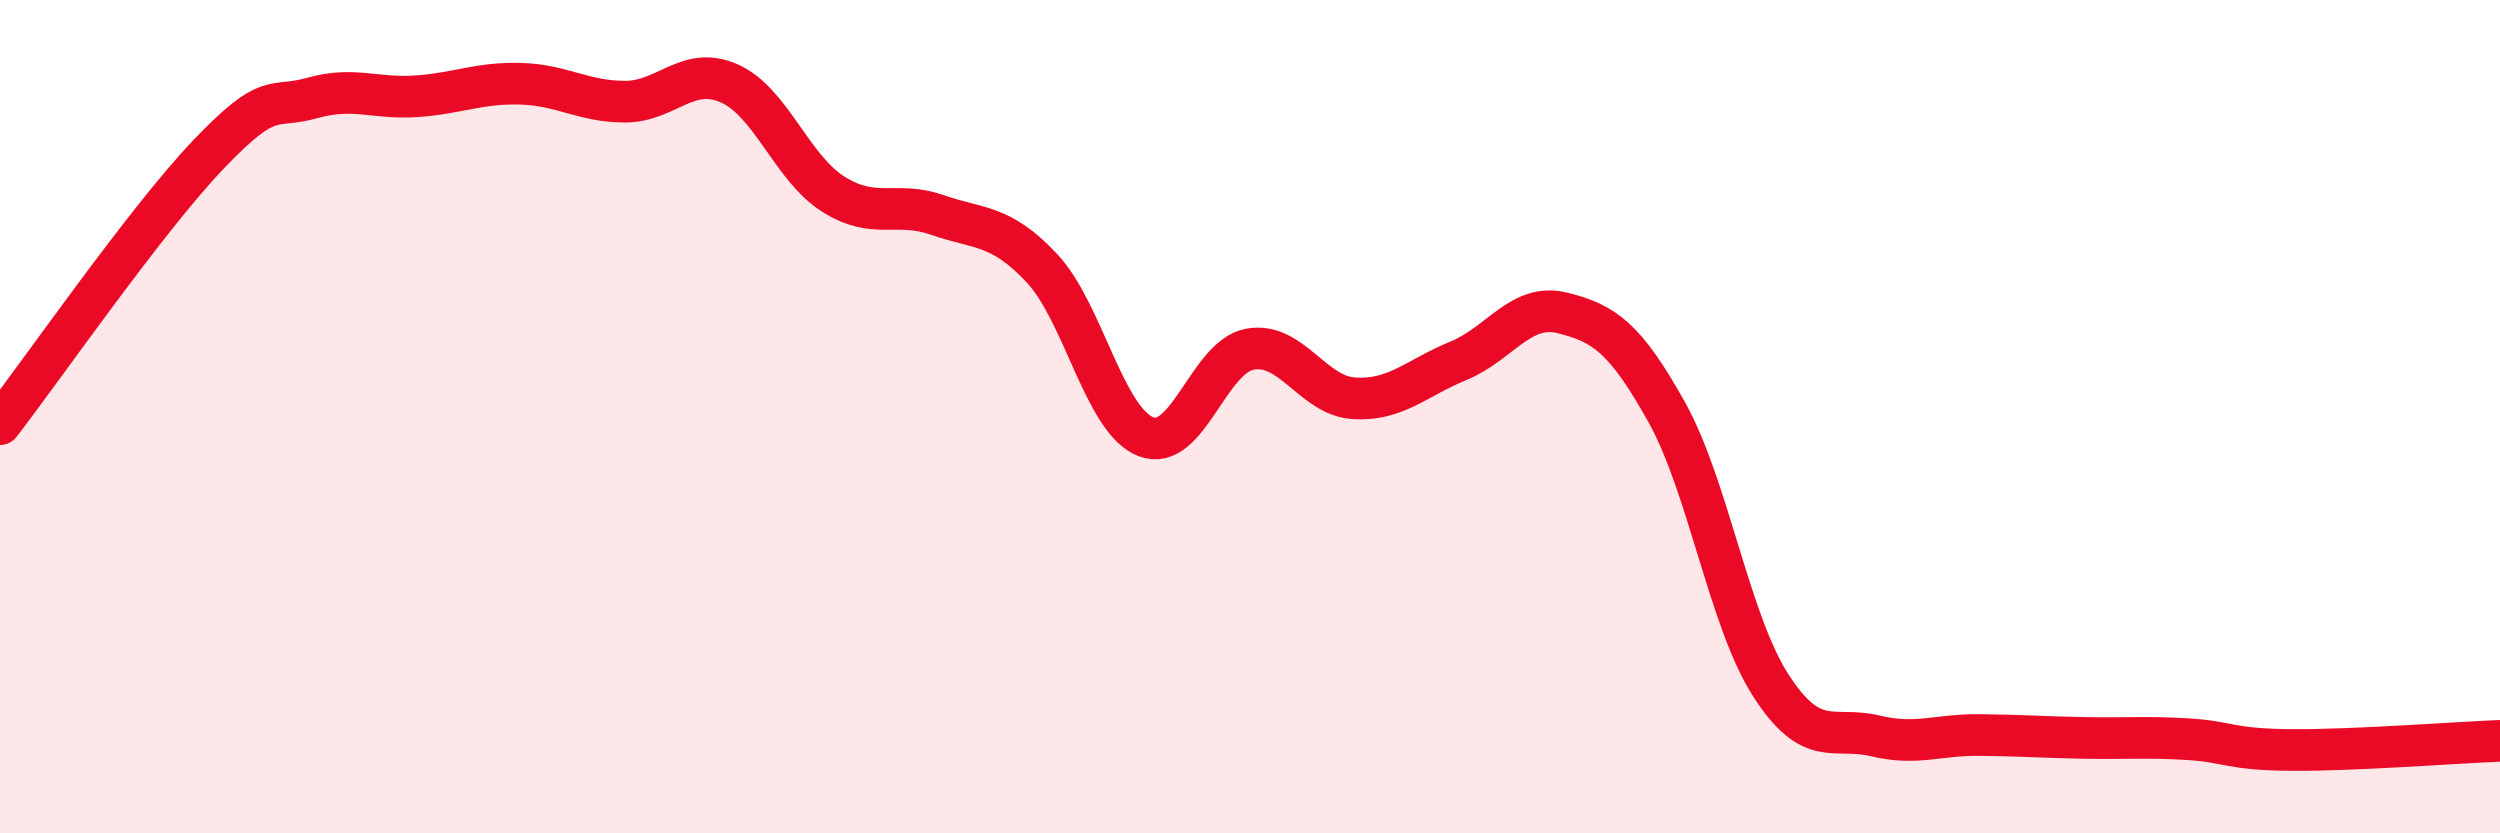 
    <svg width="60" height="20" viewBox="0 0 60 20" xmlns="http://www.w3.org/2000/svg">
      <path
        d="M 0,10.18 C 1,8.89 3.5,5.28 5,3.71 C 6.5,2.14 6.5,2.63 7.5,2.35 C 8.5,2.07 9,2.38 10,2.31 C 11,2.24 11.5,1.98 12.5,2.01 C 13.5,2.04 14,2.44 15,2.44 C 16,2.44 16.5,1.56 17.5,2 C 18.5,2.44 19,4.03 20,4.66 C 21,5.29 21.5,4.81 22.5,5.16 C 23.5,5.51 24,5.37 25,6.43 C 26,7.49 26.5,10.09 27.5,10.48 C 28.5,10.87 29,8.56 30,8.38 C 31,8.2 31.5,9.5 32.5,9.56 C 33.5,9.62 34,9.07 35,8.66 C 36,8.25 36.5,7.26 37.5,7.51 C 38.5,7.76 39,8.1 40,9.89 C 41,11.68 41.5,14.9 42.5,16.45 C 43.5,18 44,17.42 45,17.66 C 46,17.9 46.5,17.63 47.5,17.64 C 48.5,17.65 49,17.69 50,17.71 C 51,17.73 51.5,17.68 52.5,17.74 C 53.5,17.8 53.5,17.99 55,18 C 56.5,18.01 59,17.82 60,17.78L60 20L0 20Z"
        fill="#EB0A25"
        opacity="0.1"
        stroke-linecap="round"
        stroke-linejoin="round"
      />
      <path
        d="M 0,10.18 C 1,8.89 3.5,5.28 5,3.71 C 6.5,2.14 6.5,2.63 7.5,2.35 C 8.5,2.07 9,2.38 10,2.31 C 11,2.24 11.5,1.98 12.5,2.01 C 13.5,2.04 14,2.44 15,2.44 C 16,2.44 16.5,1.56 17.5,2 C 18.5,2.44 19,4.03 20,4.66 C 21,5.29 21.5,4.81 22.5,5.16 C 23.5,5.51 24,5.37 25,6.43 C 26,7.49 26.5,10.09 27.5,10.48 C 28.5,10.87 29,8.56 30,8.38 C 31,8.2 31.5,9.5 32.5,9.56 C 33.5,9.62 34,9.07 35,8.66 C 36,8.25 36.5,7.26 37.5,7.51 C 38.5,7.76 39,8.1 40,9.89 C 41,11.68 41.5,14.9 42.5,16.45 C 43.5,18 44,17.42 45,17.66 C 46,17.9 46.5,17.63 47.5,17.64 C 48.5,17.65 49,17.69 50,17.71 C 51,17.73 51.5,17.68 52.5,17.74 C 53.5,17.8 53.5,17.99 55,18 C 56.5,18.01 59,17.82 60,17.78"
        stroke="#EB0A25"
        stroke-width="1"
        fill="none"
        stroke-linecap="round"
        stroke-linejoin="round"
      />
    </svg>
  